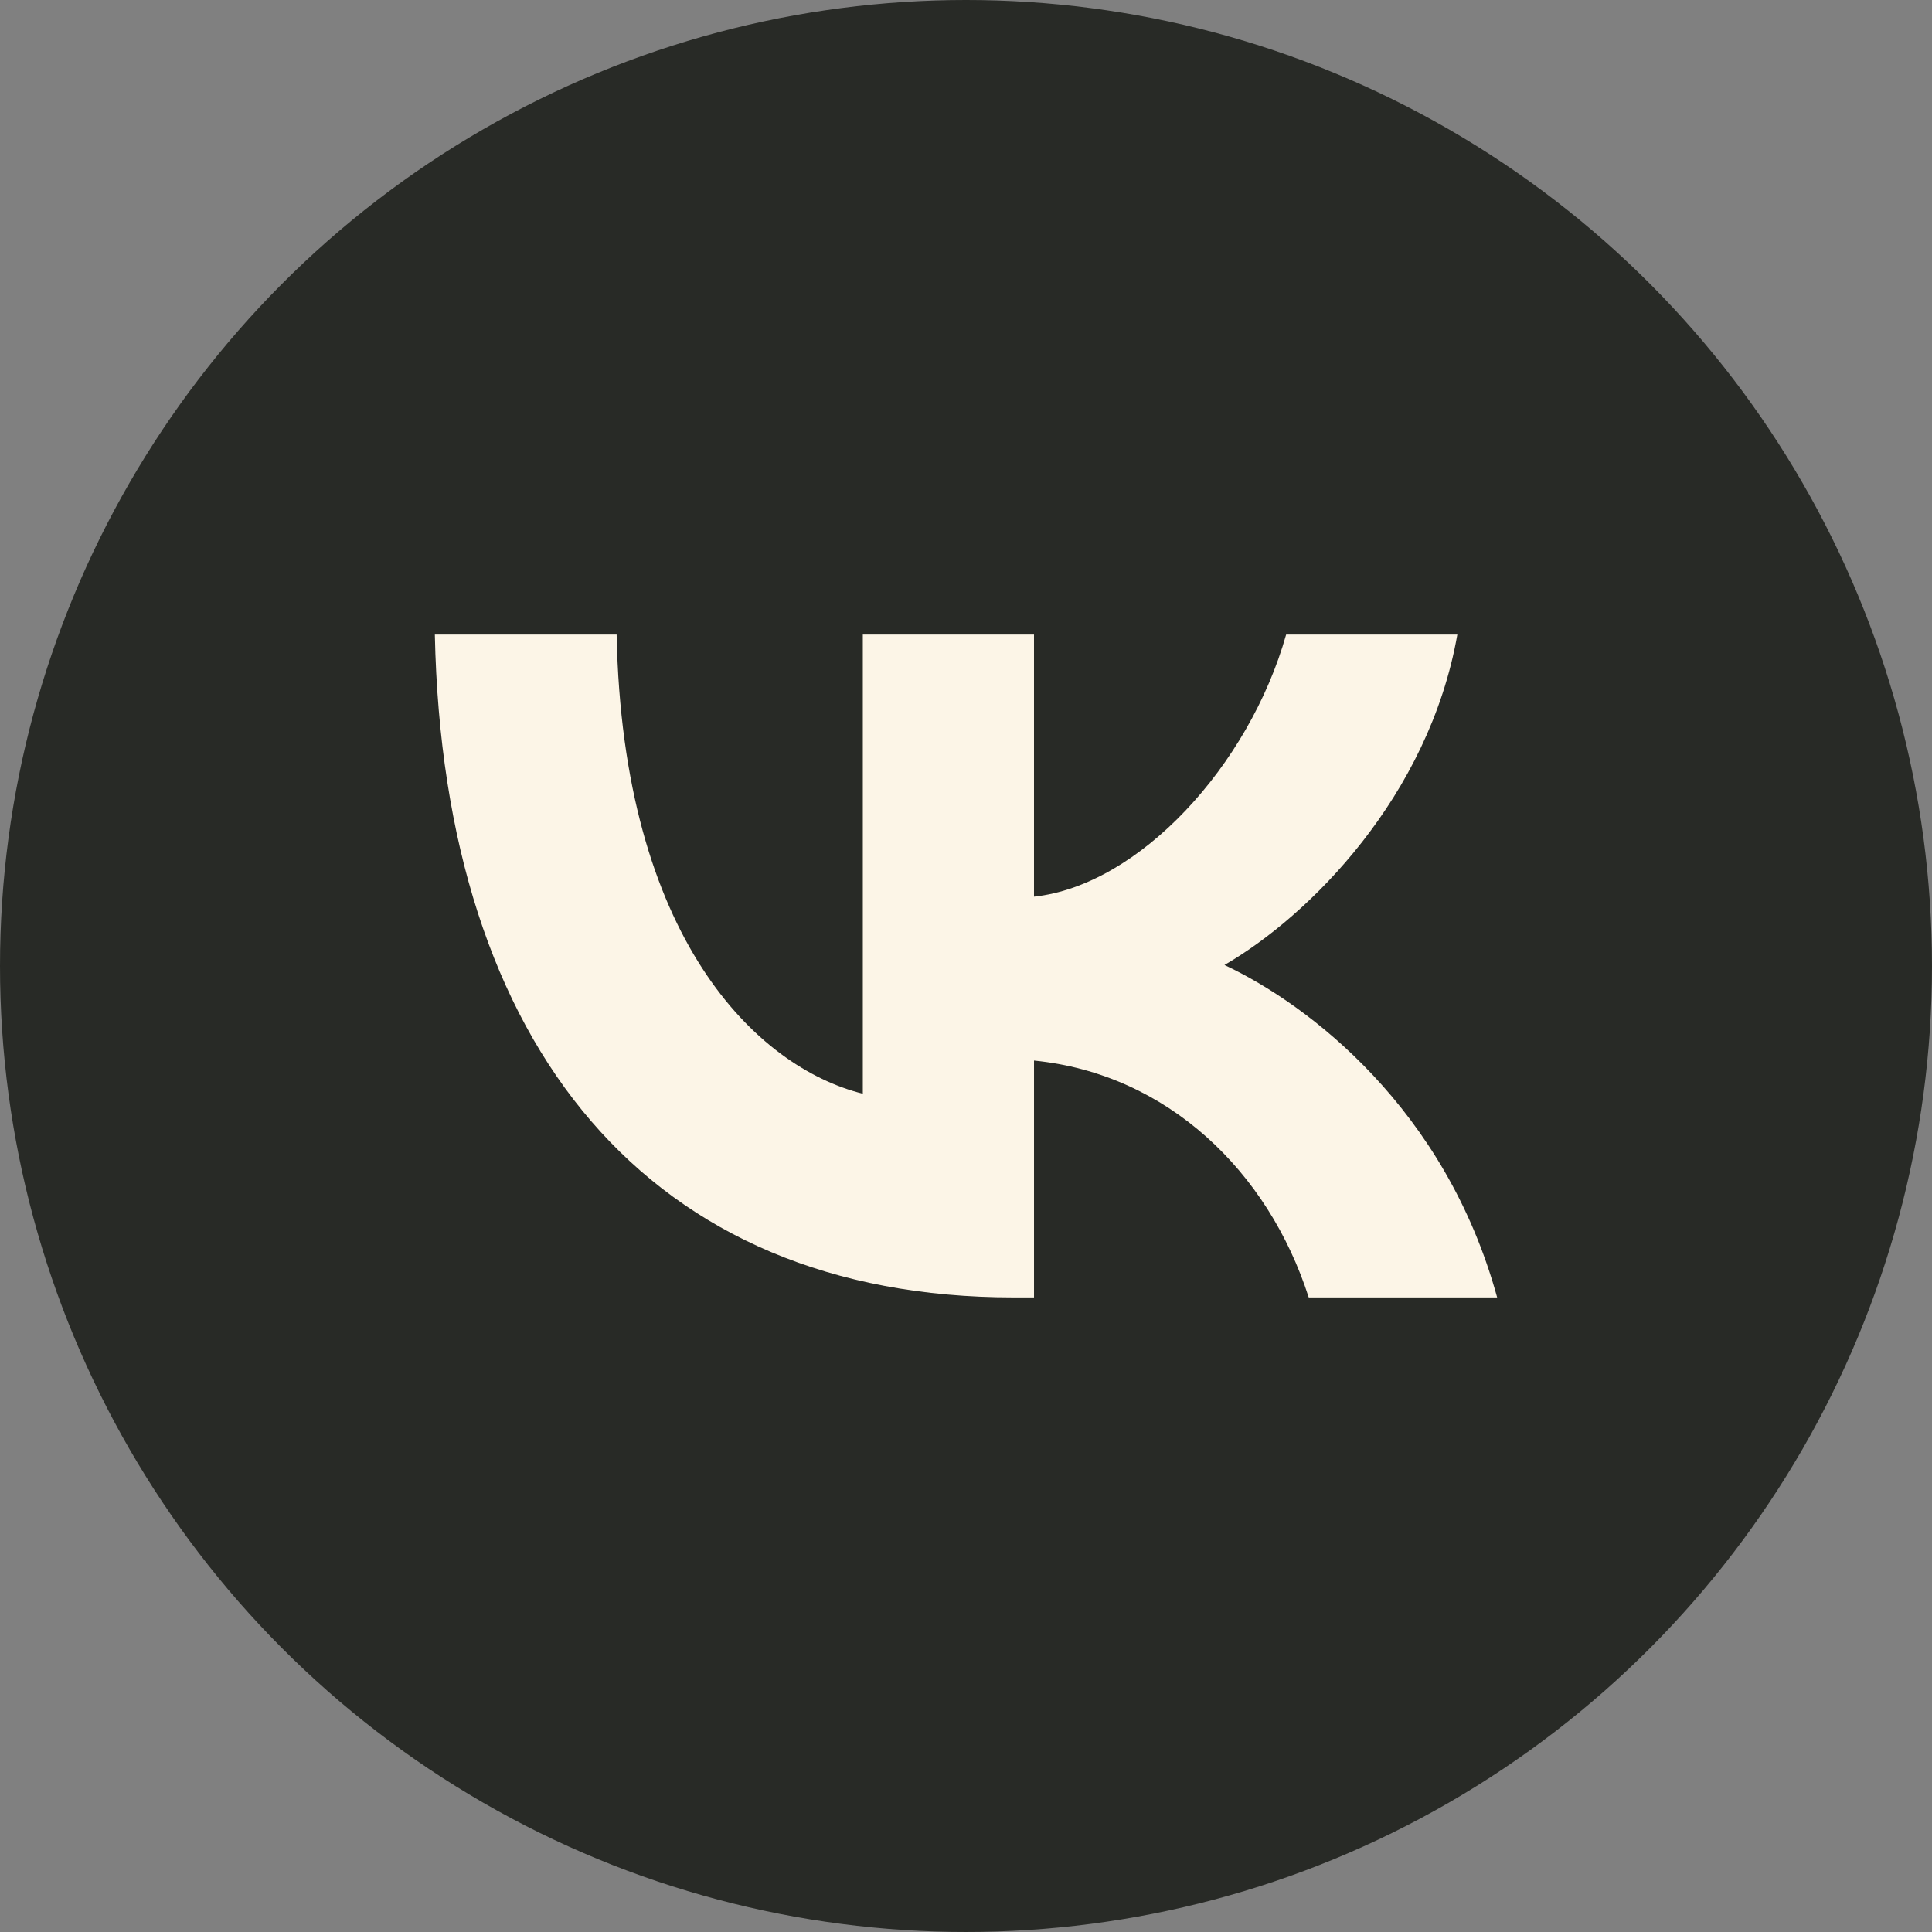 <?xml version="1.0" encoding="UTF-8"?> <svg xmlns="http://www.w3.org/2000/svg" xmlns:xlink="http://www.w3.org/1999/xlink" xmlns:xodm="http://www.corel.com/coreldraw/odm/2003" xml:space="preserve" width="36.029mm" height="36.029mm" version="1.1" style="shape-rendering:geometricPrecision; text-rendering:geometricPrecision; image-rendering:optimizeQuality; fill-rule:evenodd; clip-rule:evenodd" viewBox="0 0 3101.21 3101.21"><rect x="0" y="0" width="3101.21" height="3101.21" fill="#808080" stroke="none"/> <defs> <style type="text/css"> .fil0 {fill:#282A26} .fil1 {fill:#FCF5E7} </style> </defs> <g id="Слой_x0020_1">  <circle id="Oval" class="fil0" cx="1550.6" cy="1550.6" r="1550.6"></circle> <path class="fil1" d="M1626.75 2082.61c-582.6,0 -914.9,-399.39 -928.74,-1064.02l291.8 0c9.63,487.82 224.75,694.43 395.16,737.03l0 -737.03 274.79 0 0 420.73c168.26,-18.08 345.08,-209.82 404.74,-420.73l274.79 0c-45.78,259.87 -237.51,451.59 -373.81,530.41 136.3,63.92 354.68,231.15 437.72,533.61l-302.46 0c-64.98,-202.36 -226.85,-358.92 -440.97,-380.22l0 380.22 -33.01 0z"></path> </g> </svg> 